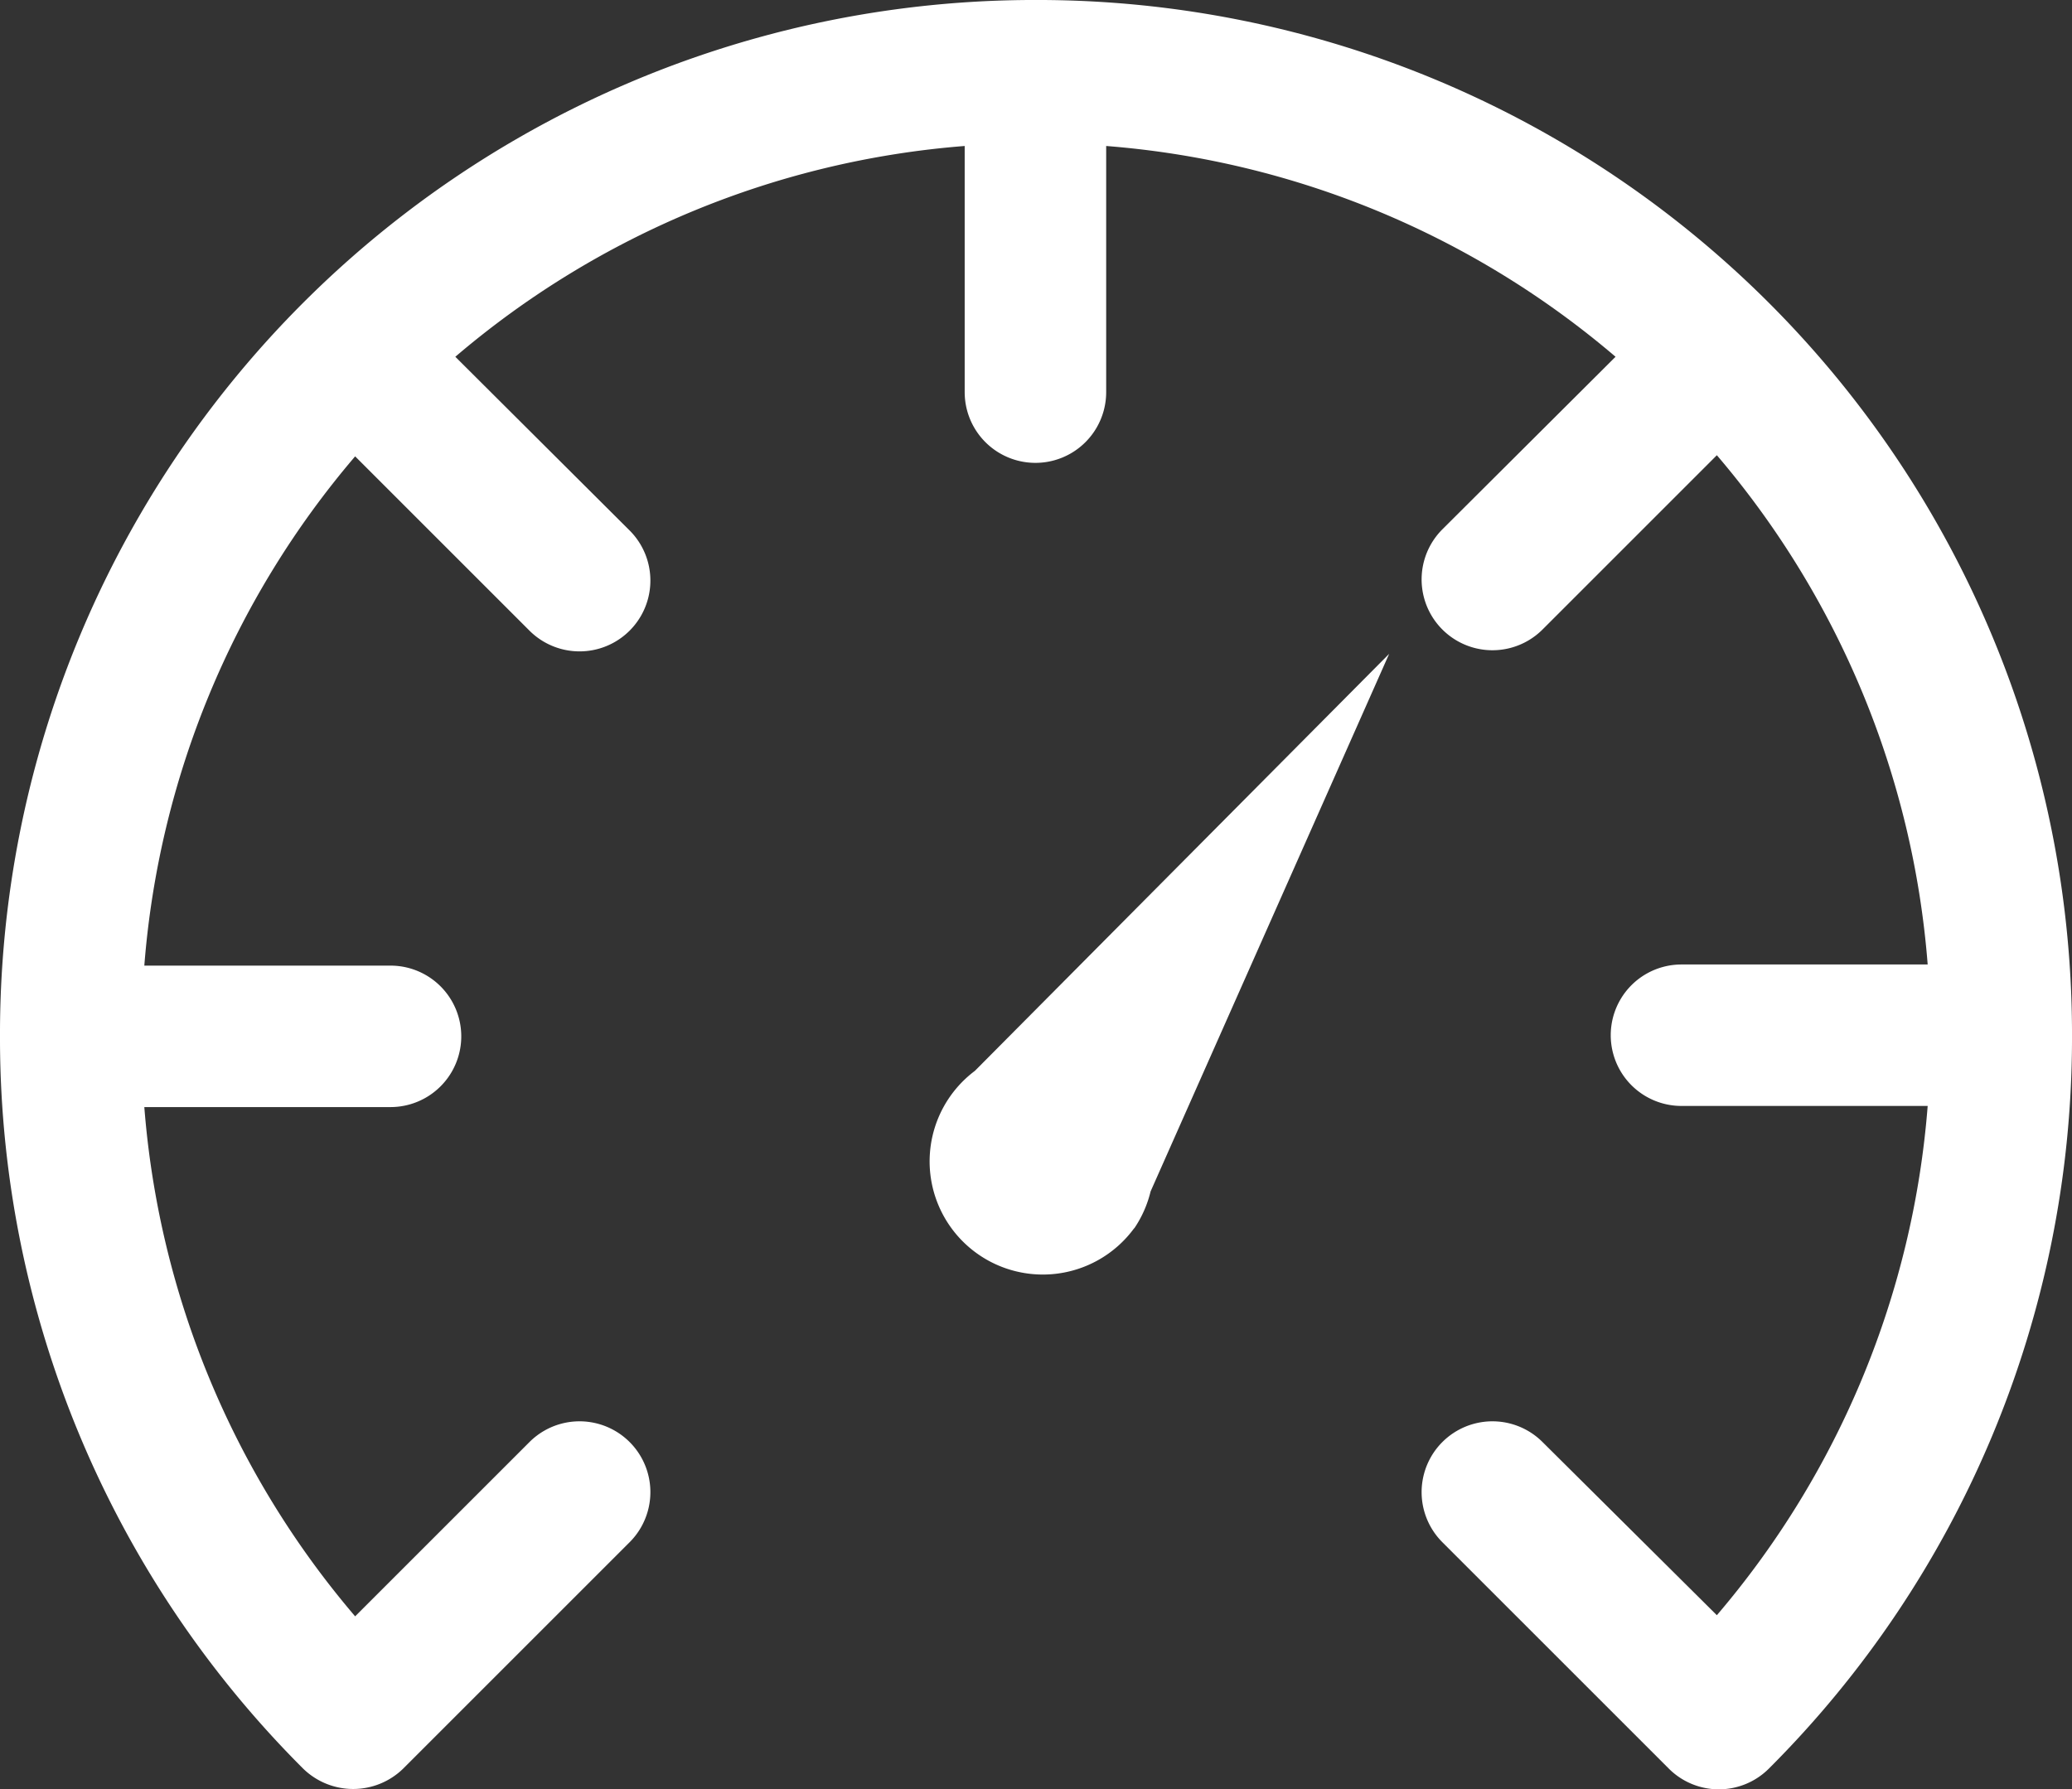 <?xml version="1.0" encoding="UTF-8"?>
<svg xmlns="http://www.w3.org/2000/svg" viewBox="0 0 73.22 63.24">
  <rect x="0" y="0" width="73.22" height="63.24" fill="#333333" stroke="none"/>
  <title>dashboard</title>
  <path d="M86.61,54.78A36.56,36.56,0,0,0,50.23,18.39H49.77A36.56,36.56,0,0,0,13.39,54.78v0.44A36.51,36.51,0,0,0,24.1,80.9a2.53,2.53,0,0,0,3.54,0l8-8a2.5,2.5,0,1,0-3.54-3.54l-6.16,6.16a31.49,31.49,0,0,1-7.45-18h8.7a2.5,2.5,0,1,0,0-5h-8.7a31.49,31.49,0,0,1,7.45-18l6.16,6.16a2.5,2.5,0,0,0,3.54-3.54L29.48,31a31.49,31.49,0,0,1,18-7.45v8.7a2.5,2.5,0,0,0,5,0v-8.7a31.49,31.49,0,0,1,18,7.45L64.36,37.1a2.5,2.5,0,1,0,3.54,3.54l6.16-6.16a31.49,31.49,0,0,1,7.45,18h-8.7a2.5,2.5,0,0,0,0,5h8.7a31.49,31.49,0,0,1-7.45,18L67.9,69.36a2.5,2.5,0,1,0-3.54,3.54l8,8a2.5,2.5,0,0,0,3.54,0h0A36.51,36.51,0,0,0,86.61,55.22V55A1.61,1.61,0,0,0,86.61,54.78Z" transform="translate(-13.39 -18.39)" style="fill:#fff"></path>
  <path d="M53.47,61.81a4,4,0,0,0,.58-1.31l8.43-19L47.84,56.24a4,4,0,1,0,5.63,5.56h0Z" transform="translate(-13.39 -18.39)" style="fill:#fff"></path>
</svg>
